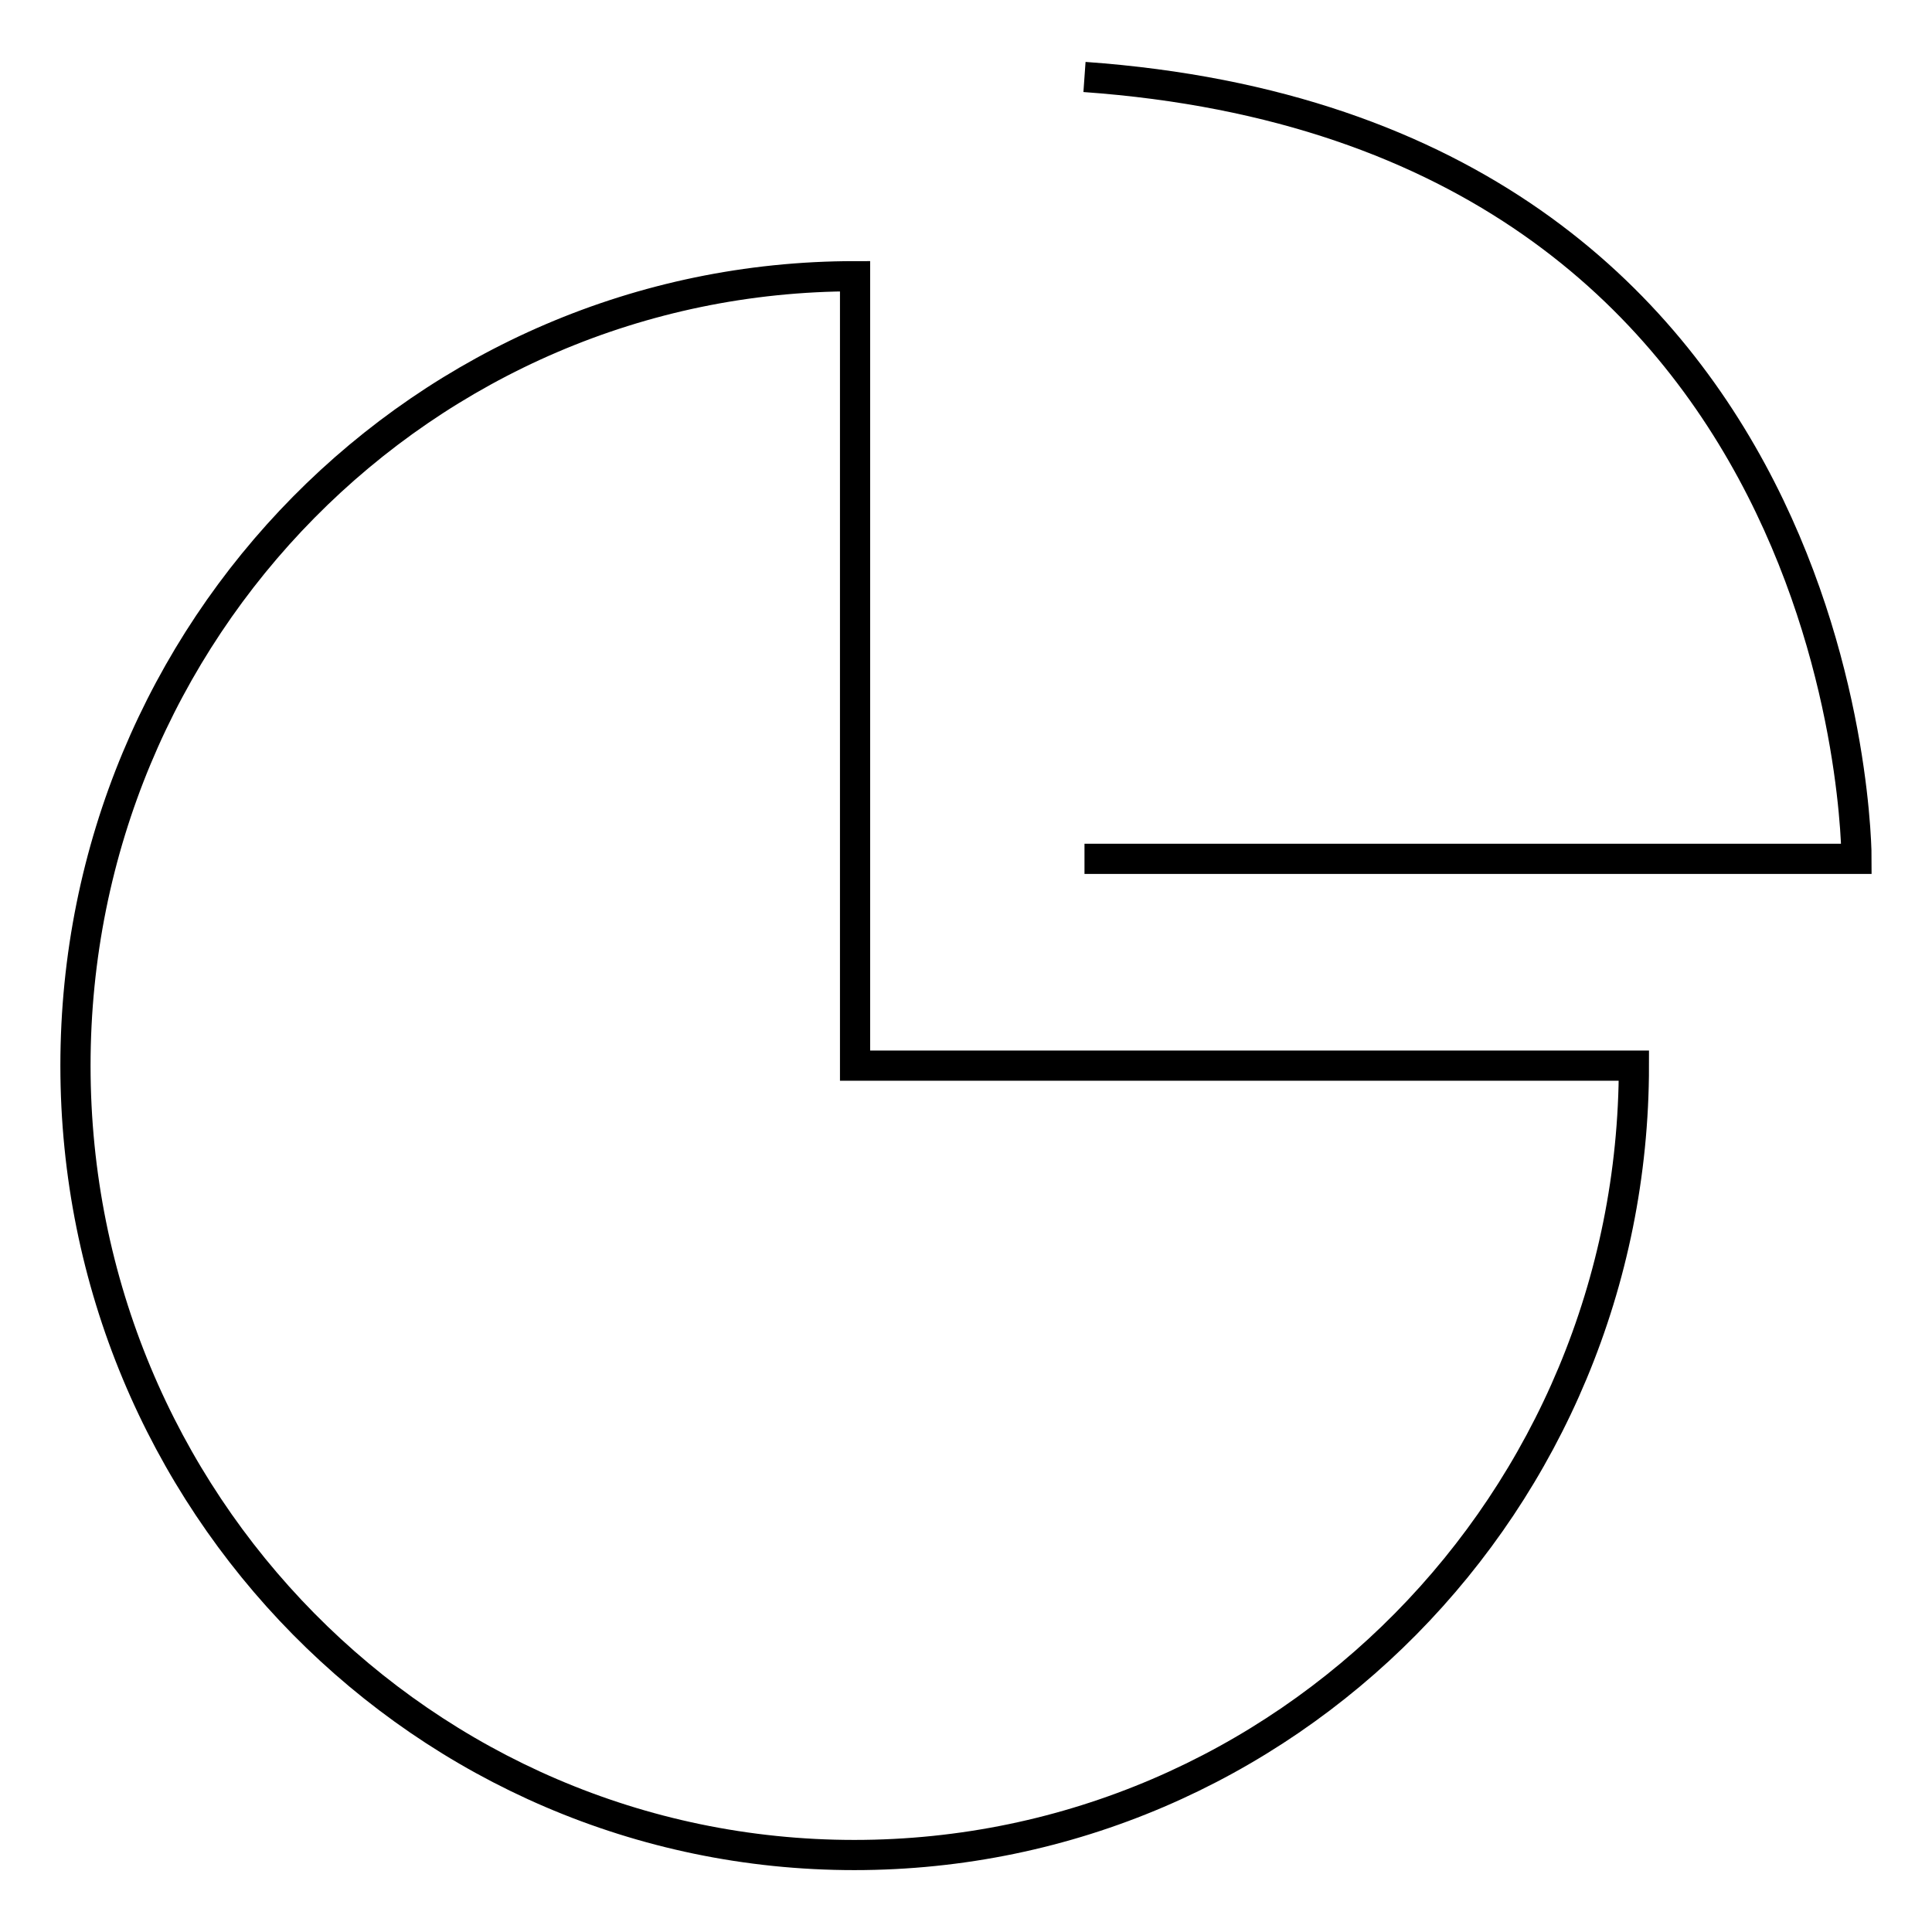 <?xml version="1.0" encoding="utf-8"?>
<!-- Svg Vector Icons : http://www.onlinewebfonts.com/icon -->
<!DOCTYPE svg PUBLIC "-//W3C//DTD SVG 1.1//EN" "http://www.w3.org/Graphics/SVG/1.1/DTD/svg11.dtd">
<svg version="1.1" xmlns="http://www.w3.org/2000/svg" xmlns:xlink="http://www.w3.org/1999/xlink" x="0px" y="0px" viewBox="0 0 256 256" enable-background="new 0 0 256 256" xml:space="preserve">
<g> <path stroke-width="4" fill-opacity="0" stroke="#000000"  d="M143.7,113.8H246c0,0,0.3-96.3-102.3-103.6 M216.5,141.2c0,57.8-46.2,104.6-103.3,104.6 C56.2,245.8,10,199,10,141.2C10,83.4,56.2,36.6,113.3,36.6v104.6H216.5L216.5,141.2z"/></g>
</svg>
